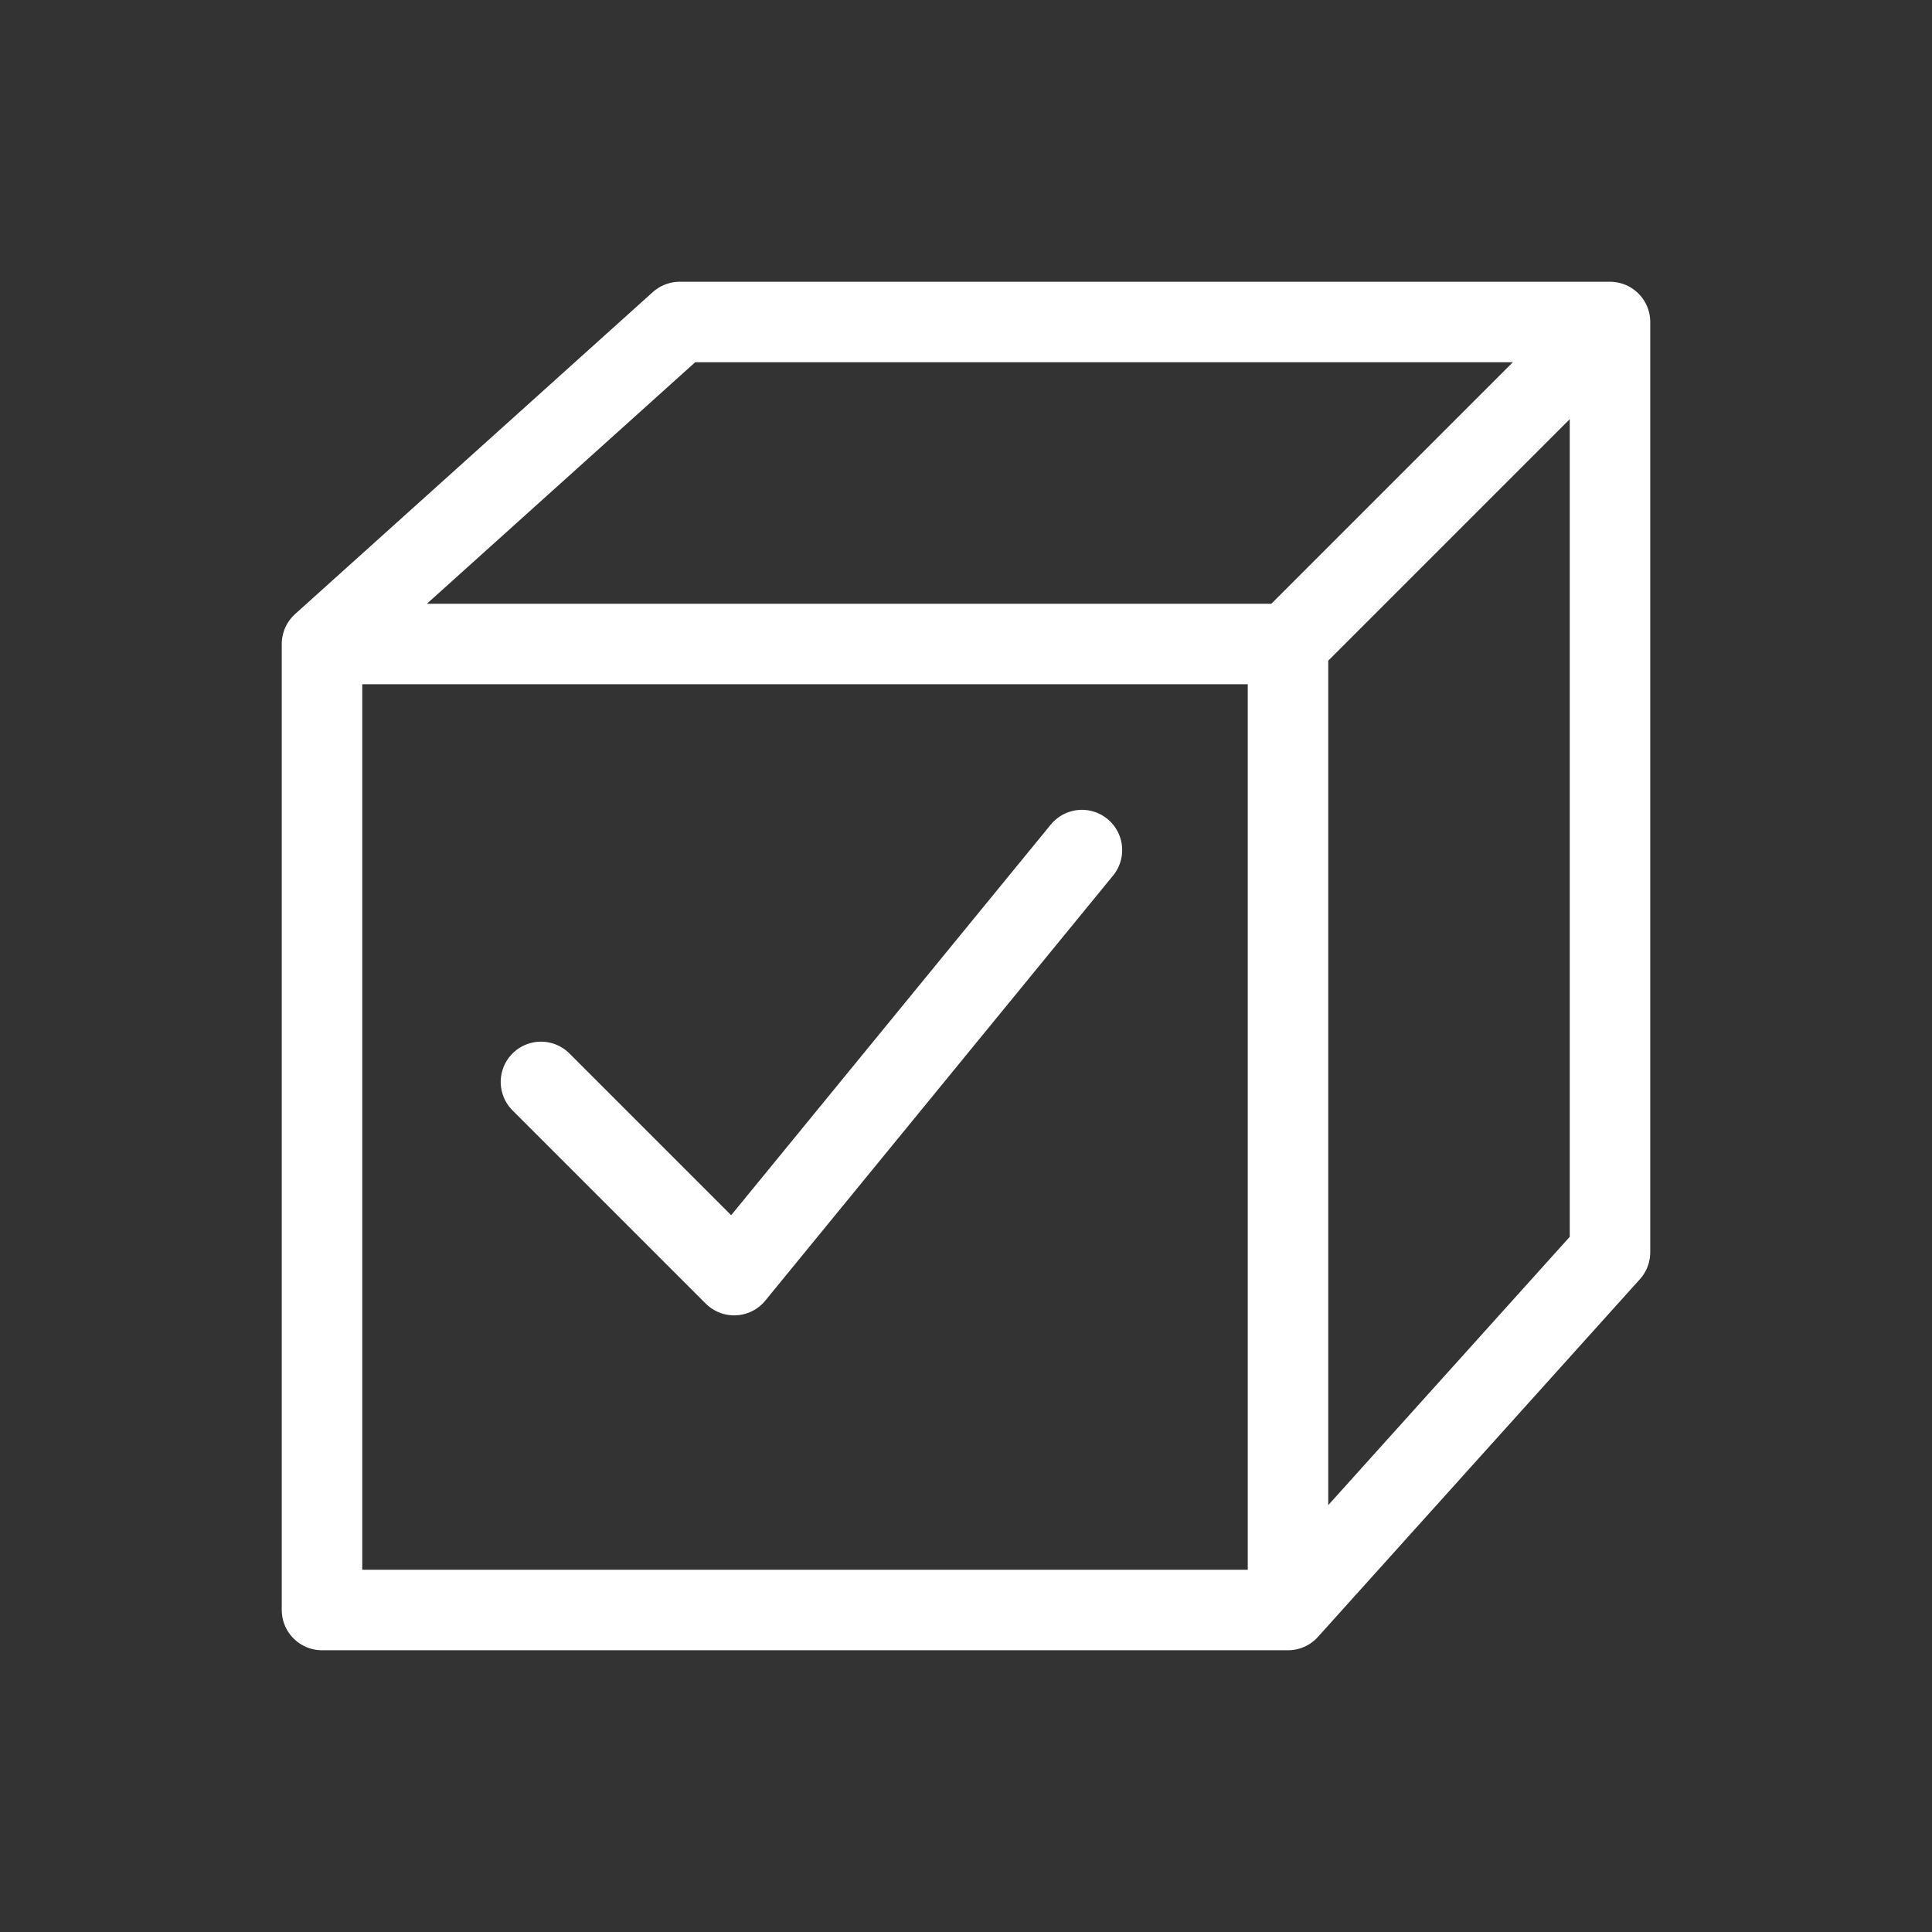 <svg width="24" height="24" viewBox="0 0 24 24" fill="none" xmlns="http://www.w3.org/2000/svg">
<rect x="0" y="0" width="24" height="24" fill="#333333" stroke="none"/>
<g id="location-plus">
<path id="Icon" d="M20 4H8.444L4 8M20 4V15.556L16 20M20 4L16 8M4 8H16M4 8V20H16M16 20V8M6.72 13.44L9.12 15.84L13.44 10.56" stroke="white" stroke-linecap="round" stroke-linejoin="round"/>
</g>
</svg>

